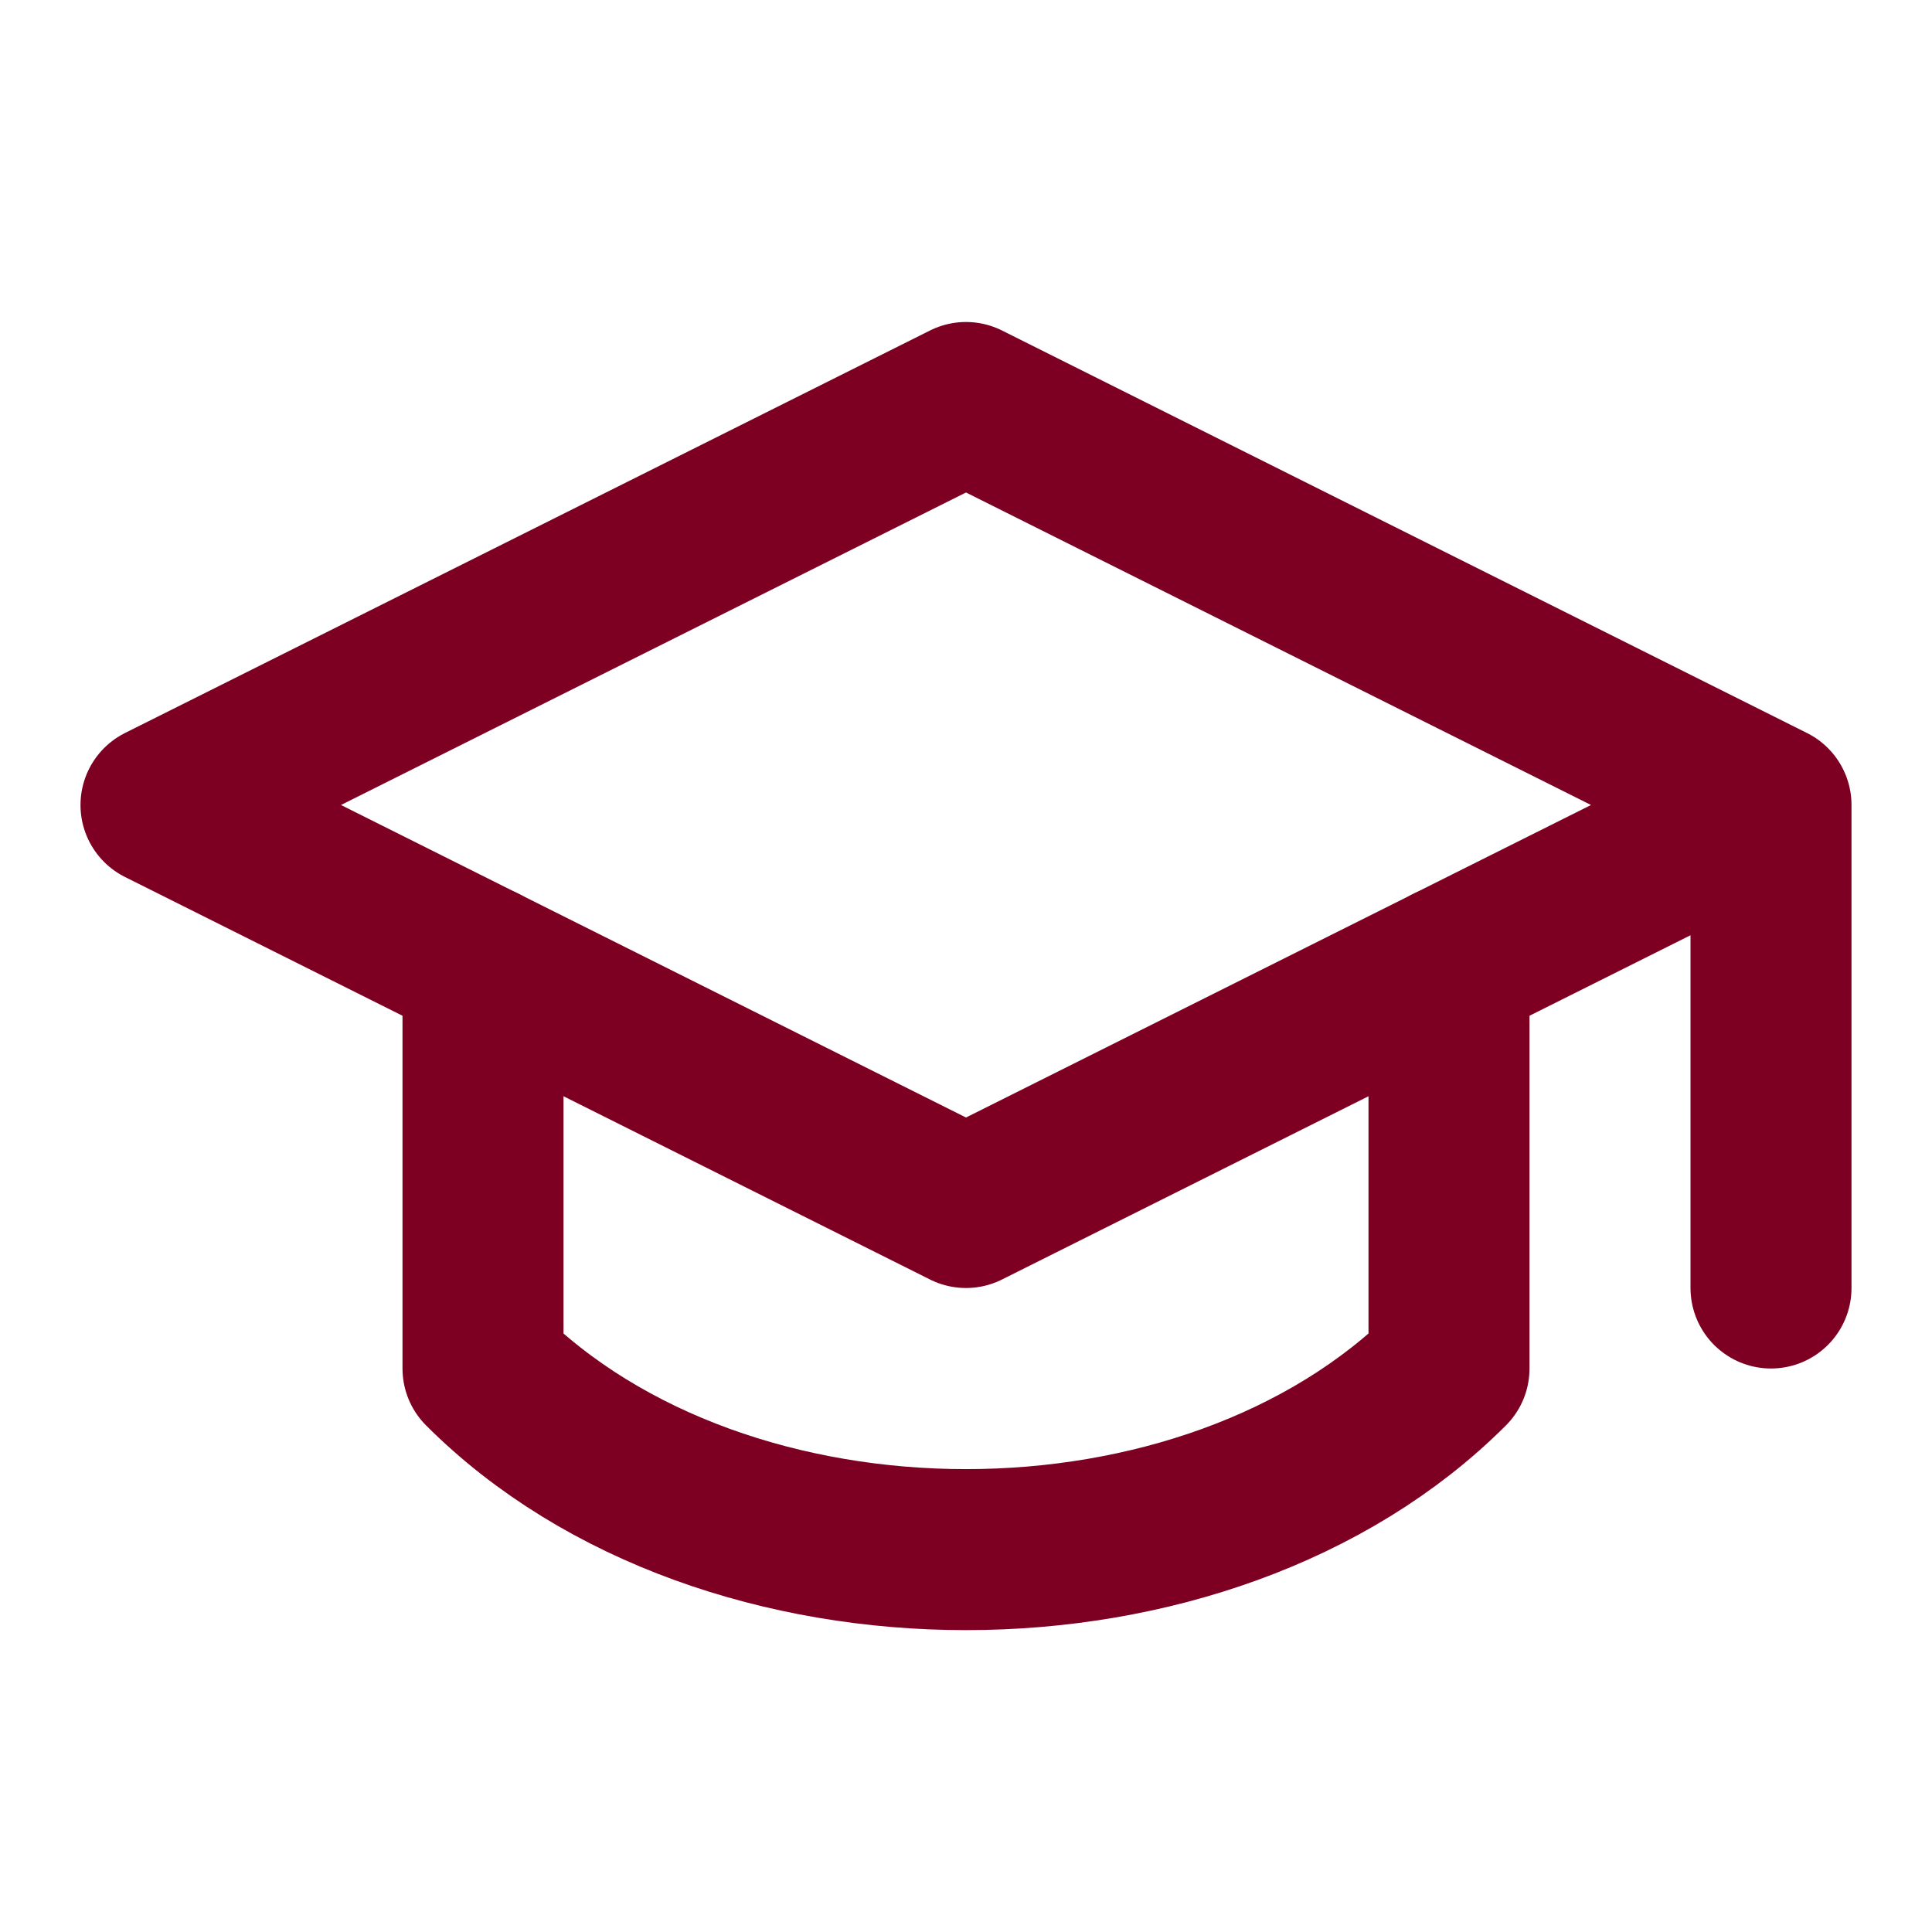 <?xml version="1.0" encoding="UTF-8"?> <svg xmlns="http://www.w3.org/2000/svg" width="24" height="24" viewBox="0 0 24 24" fill="none"> <path d="M22 10V16M2 10L12 5L22 10L12 15L2 10Z" stroke="#7D0023" stroke-width="2" stroke-linecap="round" stroke-linejoin="round"></path> <path d="M6 12V17C9 20 15 20 18 17V12" stroke="#7D0023" stroke-width="2" stroke-linecap="round" stroke-linejoin="round"></path> </svg> 